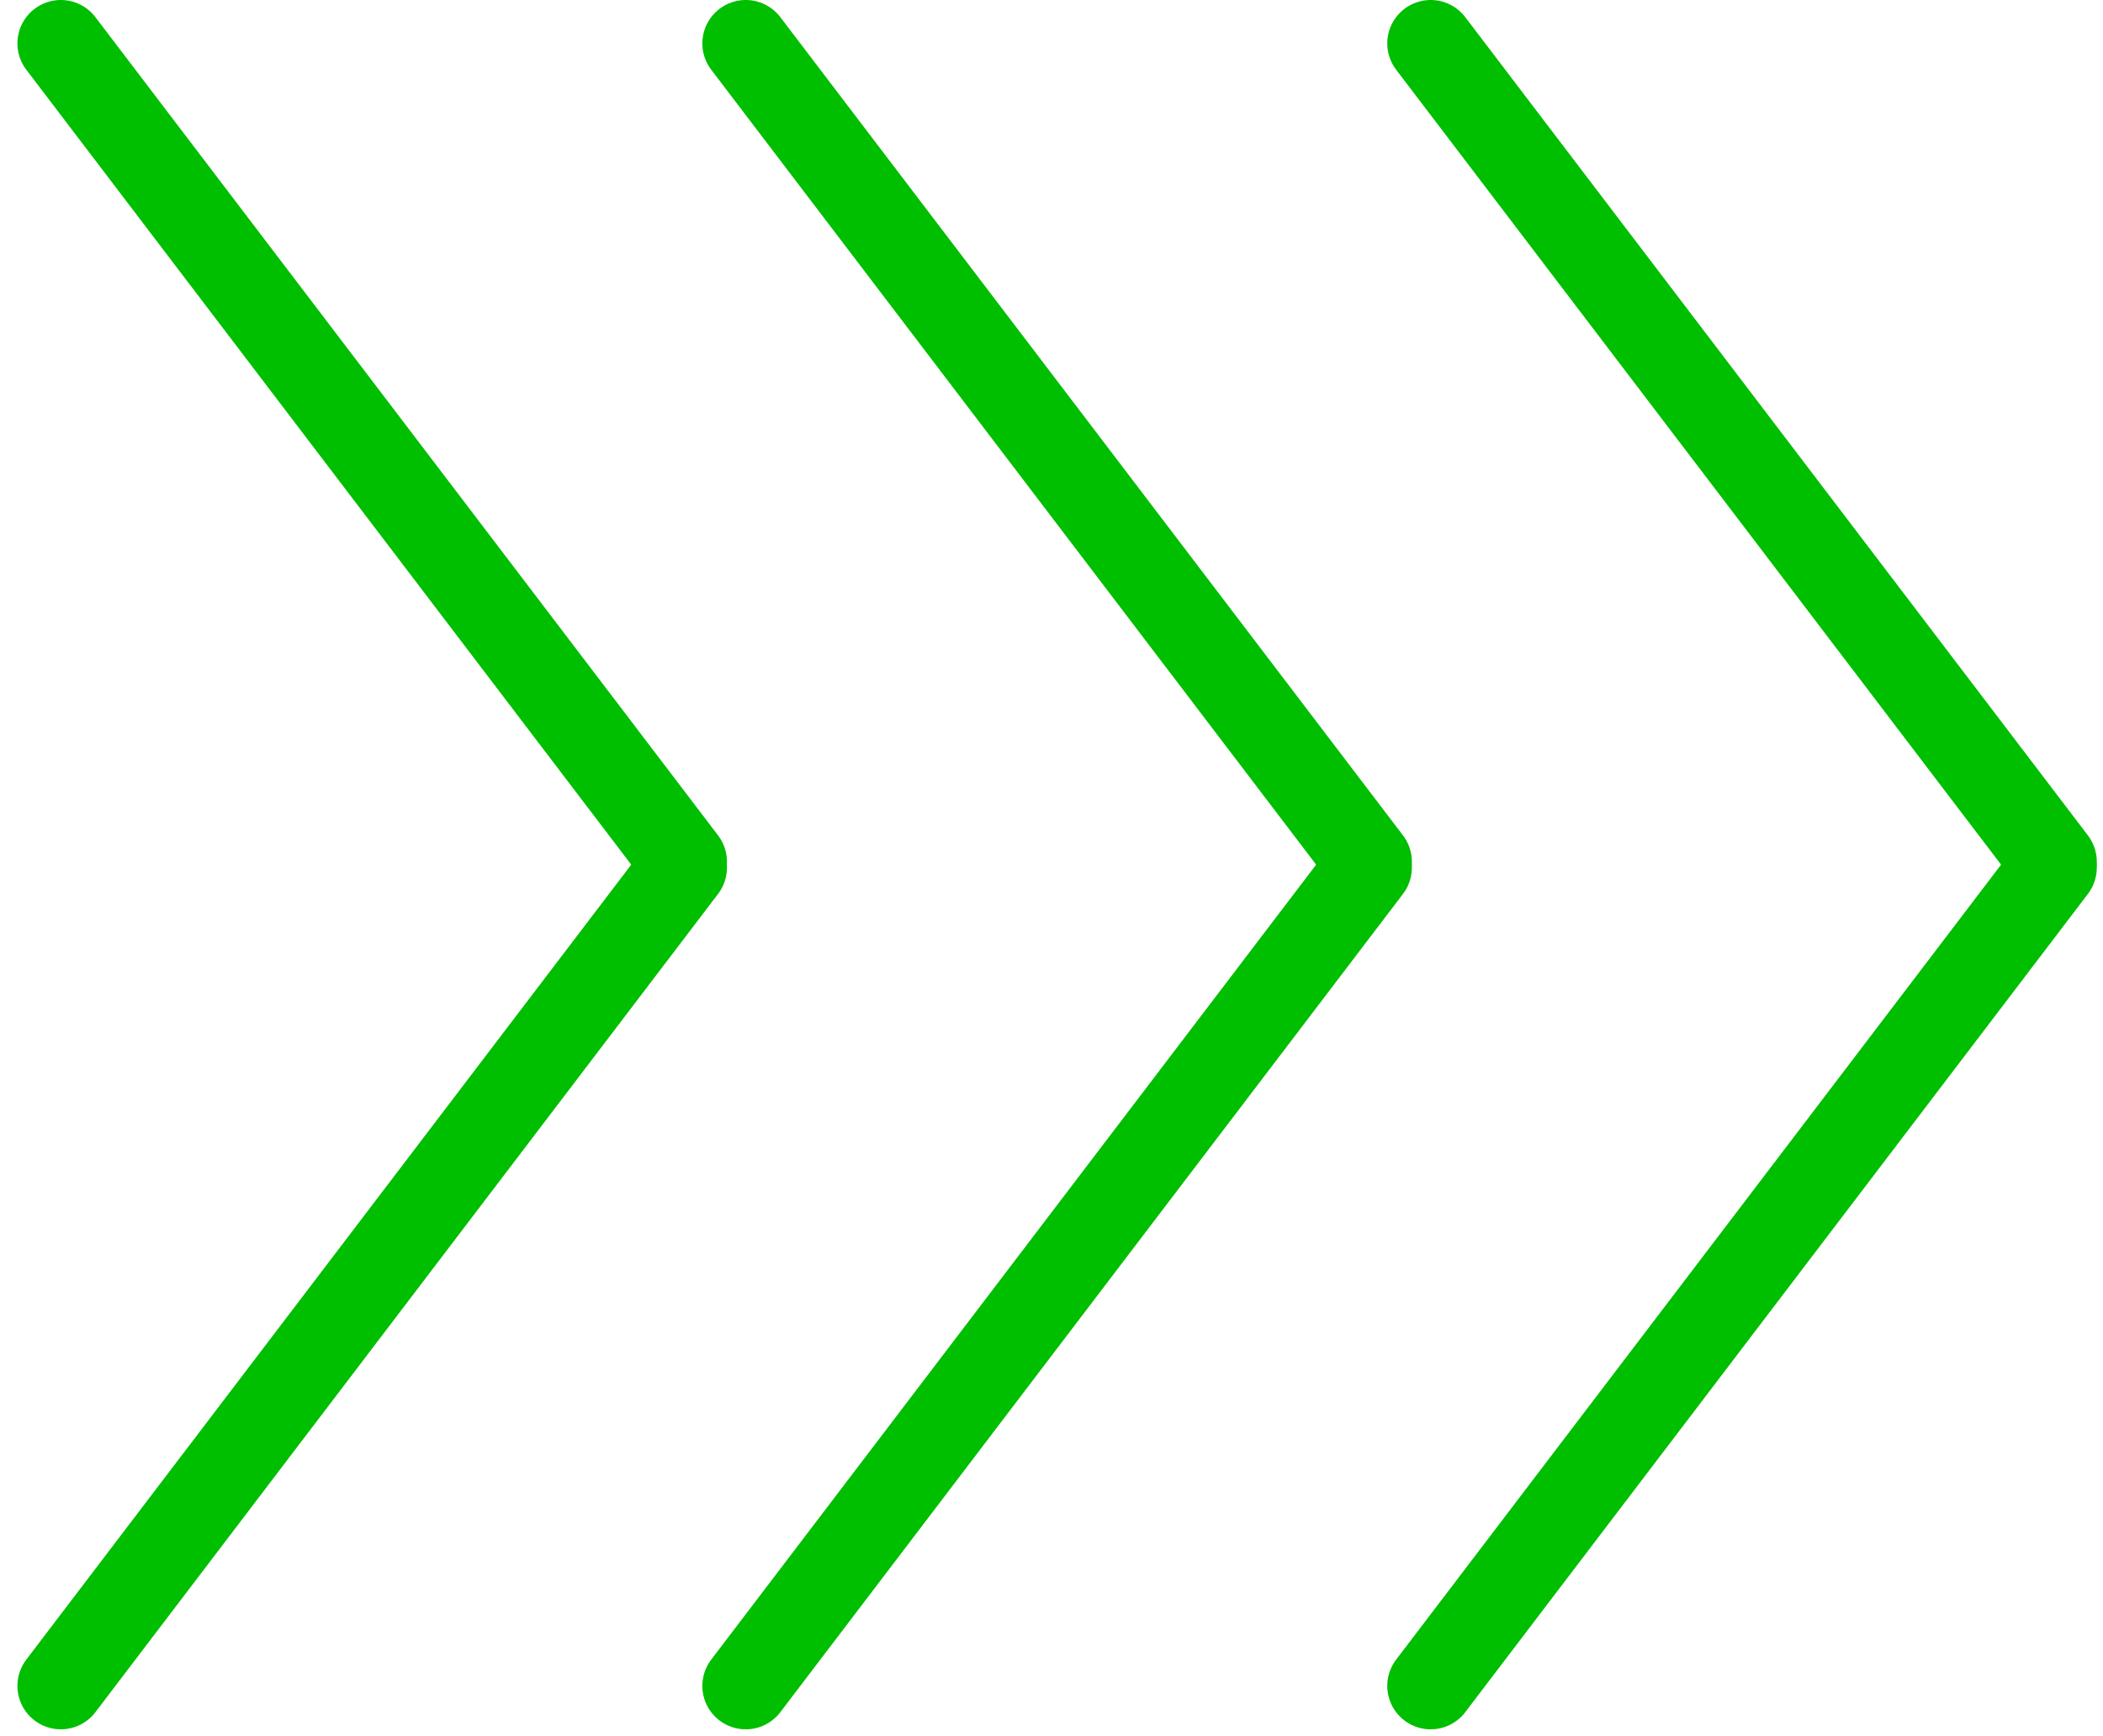 <?xml version="1.0" encoding="UTF-8"?> <svg xmlns="http://www.w3.org/2000/svg" width="218" height="180" viewBox="0 0 218 180" fill="none"><line x1="6.306" y1="4.5" x2="70.856" y2="89.338" stroke="#00BE00" stroke-width="9" stroke-linecap="round"></line><line x1="70.856" y1="89.95" x2="6.306" y2="174.788" stroke="#00BE00" stroke-width="9" stroke-linecap="round"></line><line x1="77.306" y1="4.5" x2="141.856" y2="89.338" stroke="#00BE00" stroke-width="9" stroke-linecap="round"></line><line x1="141.856" y1="89.95" x2="77.306" y2="174.788" stroke="#00BE00" stroke-width="9" stroke-linecap="round"></line><line x1="148.306" y1="4.5" x2="212.856" y2="89.338" stroke="#00BE00" stroke-width="9" stroke-linecap="round"></line><line x1="212.856" y1="89.95" x2="148.306" y2="174.788" stroke="#00BE00" stroke-width="9" stroke-linecap="round"></line></svg> 